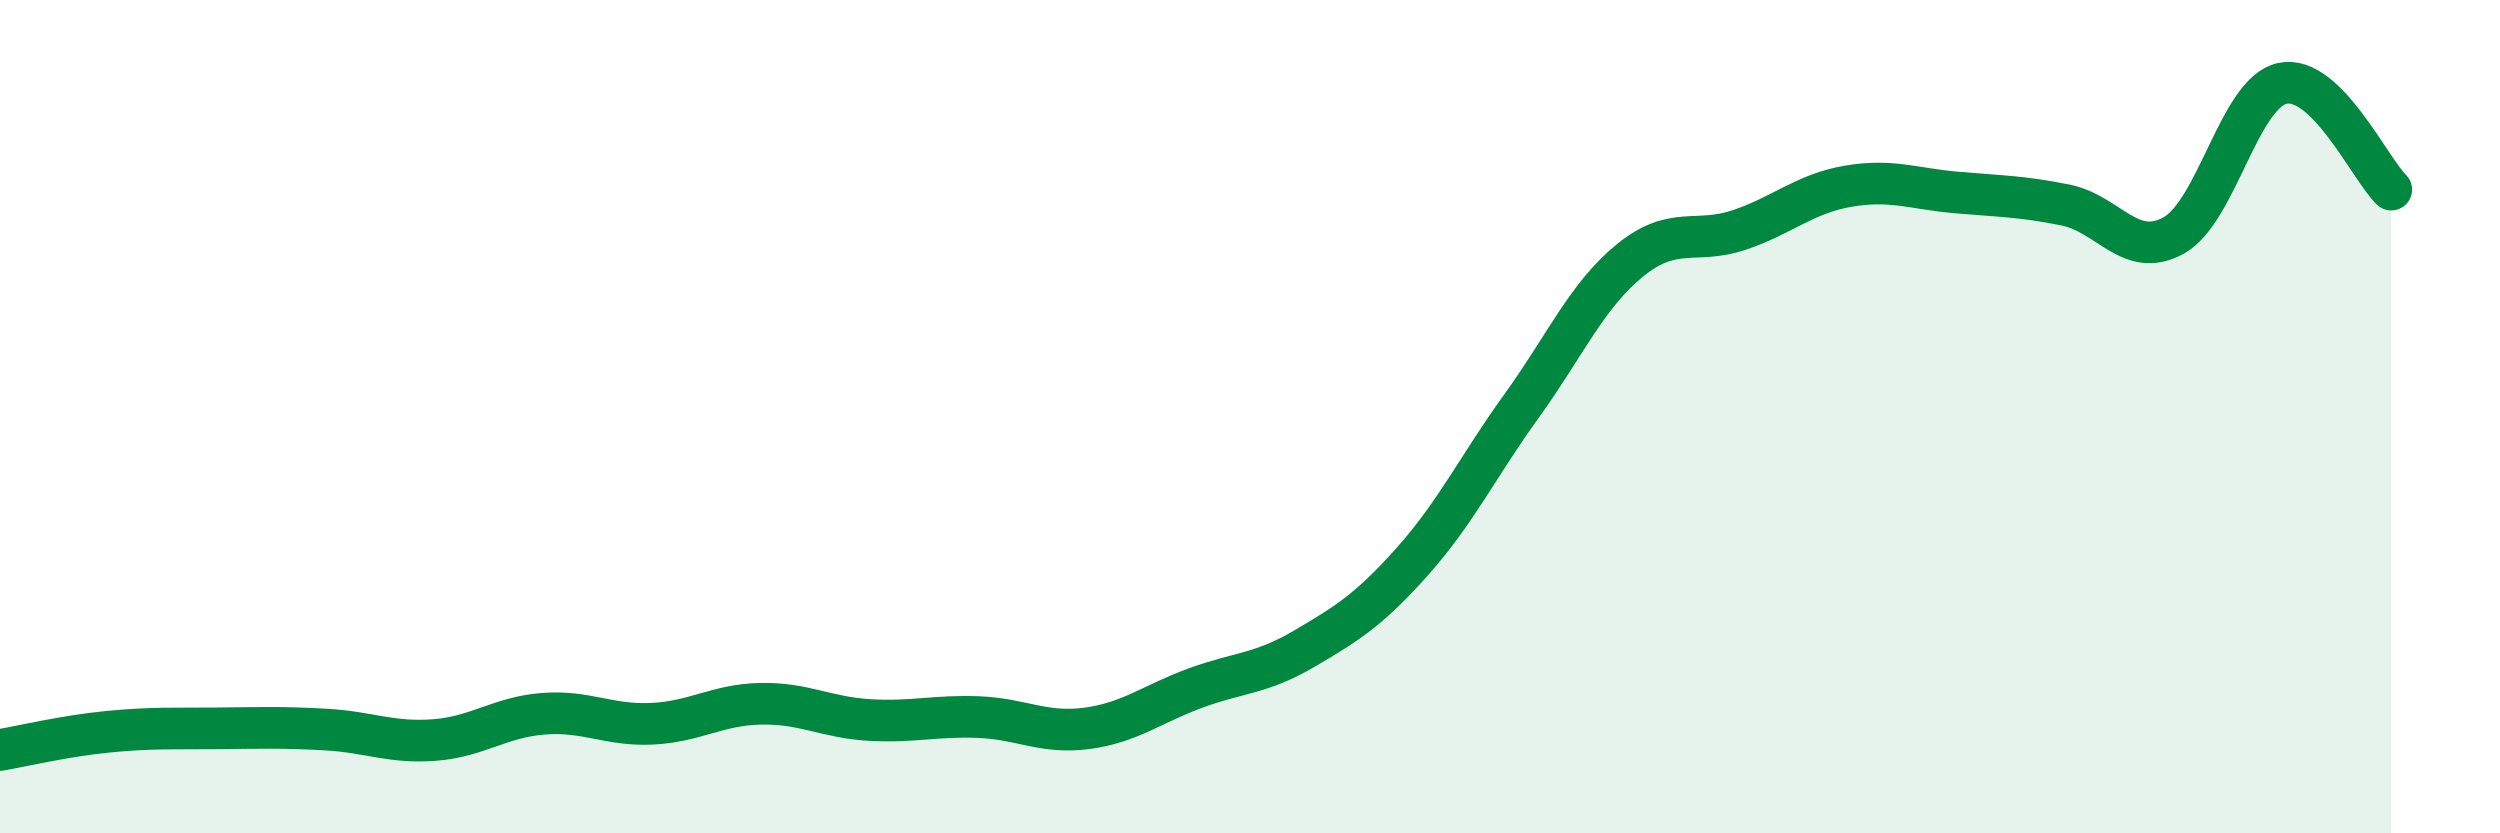 
    <svg width="60" height="20" viewBox="0 0 60 20" xmlns="http://www.w3.org/2000/svg">
      <path
        d="M 0,18 C 0.52,17.91 1.57,17.66 2.61,17.56 C 3.65,17.46 4.18,17.49 5.22,17.48 C 6.26,17.47 6.79,17.45 7.83,17.51 C 8.87,17.57 9.39,17.84 10.43,17.76 C 11.47,17.68 12,17.21 13.04,17.13 C 14.08,17.05 14.61,17.42 15.65,17.37 C 16.69,17.32 17.22,16.91 18.26,16.89 C 19.3,16.87 19.83,17.22 20.87,17.28 C 21.91,17.34 22.44,17.17 23.48,17.21 C 24.52,17.25 25.05,17.62 26.09,17.48 C 27.13,17.34 27.66,16.89 28.7,16.51 C 29.74,16.13 30.26,16.18 31.3,15.57 C 32.34,14.96 32.87,14.63 33.91,13.46 C 34.95,12.29 35.48,11.18 36.52,9.74 C 37.56,8.3 38.09,7.08 39.13,6.24 C 40.17,5.4 40.7,5.87 41.74,5.52 C 42.78,5.17 43.31,4.65 44.35,4.47 C 45.39,4.29 45.92,4.53 46.96,4.62 C 48,4.71 48.53,4.71 49.57,4.92 C 50.61,5.13 51.13,6.23 52.17,5.65 C 53.21,5.07 53.74,2.22 54.78,2 C 55.82,1.78 56.87,4.04 57.39,4.55L57.39 20L0 20Z"
        fill="#008740"
        opacity="0.1"
        stroke-linecap="round"
        stroke-linejoin="round"
      />
      <path
        d="M 0,18 C 0.52,17.91 1.57,17.66 2.61,17.56 C 3.65,17.46 4.18,17.49 5.22,17.48 C 6.26,17.47 6.79,17.45 7.83,17.51 C 8.87,17.57 9.39,17.84 10.43,17.76 C 11.47,17.68 12,17.21 13.04,17.13 C 14.08,17.05 14.61,17.42 15.65,17.37 C 16.69,17.32 17.22,16.91 18.26,16.89 C 19.3,16.87 19.83,17.22 20.87,17.28 C 21.91,17.34 22.44,17.17 23.48,17.21 C 24.52,17.25 25.05,17.62 26.09,17.48 C 27.13,17.34 27.66,16.89 28.7,16.51 C 29.74,16.13 30.26,16.18 31.3,15.57 C 32.34,14.96 32.87,14.63 33.91,13.46 C 34.95,12.29 35.48,11.18 36.52,9.74 C 37.56,8.3 38.09,7.08 39.13,6.24 C 40.17,5.4 40.7,5.87 41.74,5.52 C 42.78,5.17 43.31,4.65 44.35,4.47 C 45.39,4.29 45.92,4.53 46.96,4.62 C 48,4.71 48.53,4.71 49.57,4.92 C 50.61,5.13 51.13,6.23 52.17,5.65 C 53.21,5.07 53.74,2.22 54.78,2 C 55.82,1.78 56.87,4.04 57.39,4.55"
        stroke="#008740"
        stroke-width="1"
        fill="none"
        stroke-linecap="round"
        stroke-linejoin="round"
      />
    </svg>
  